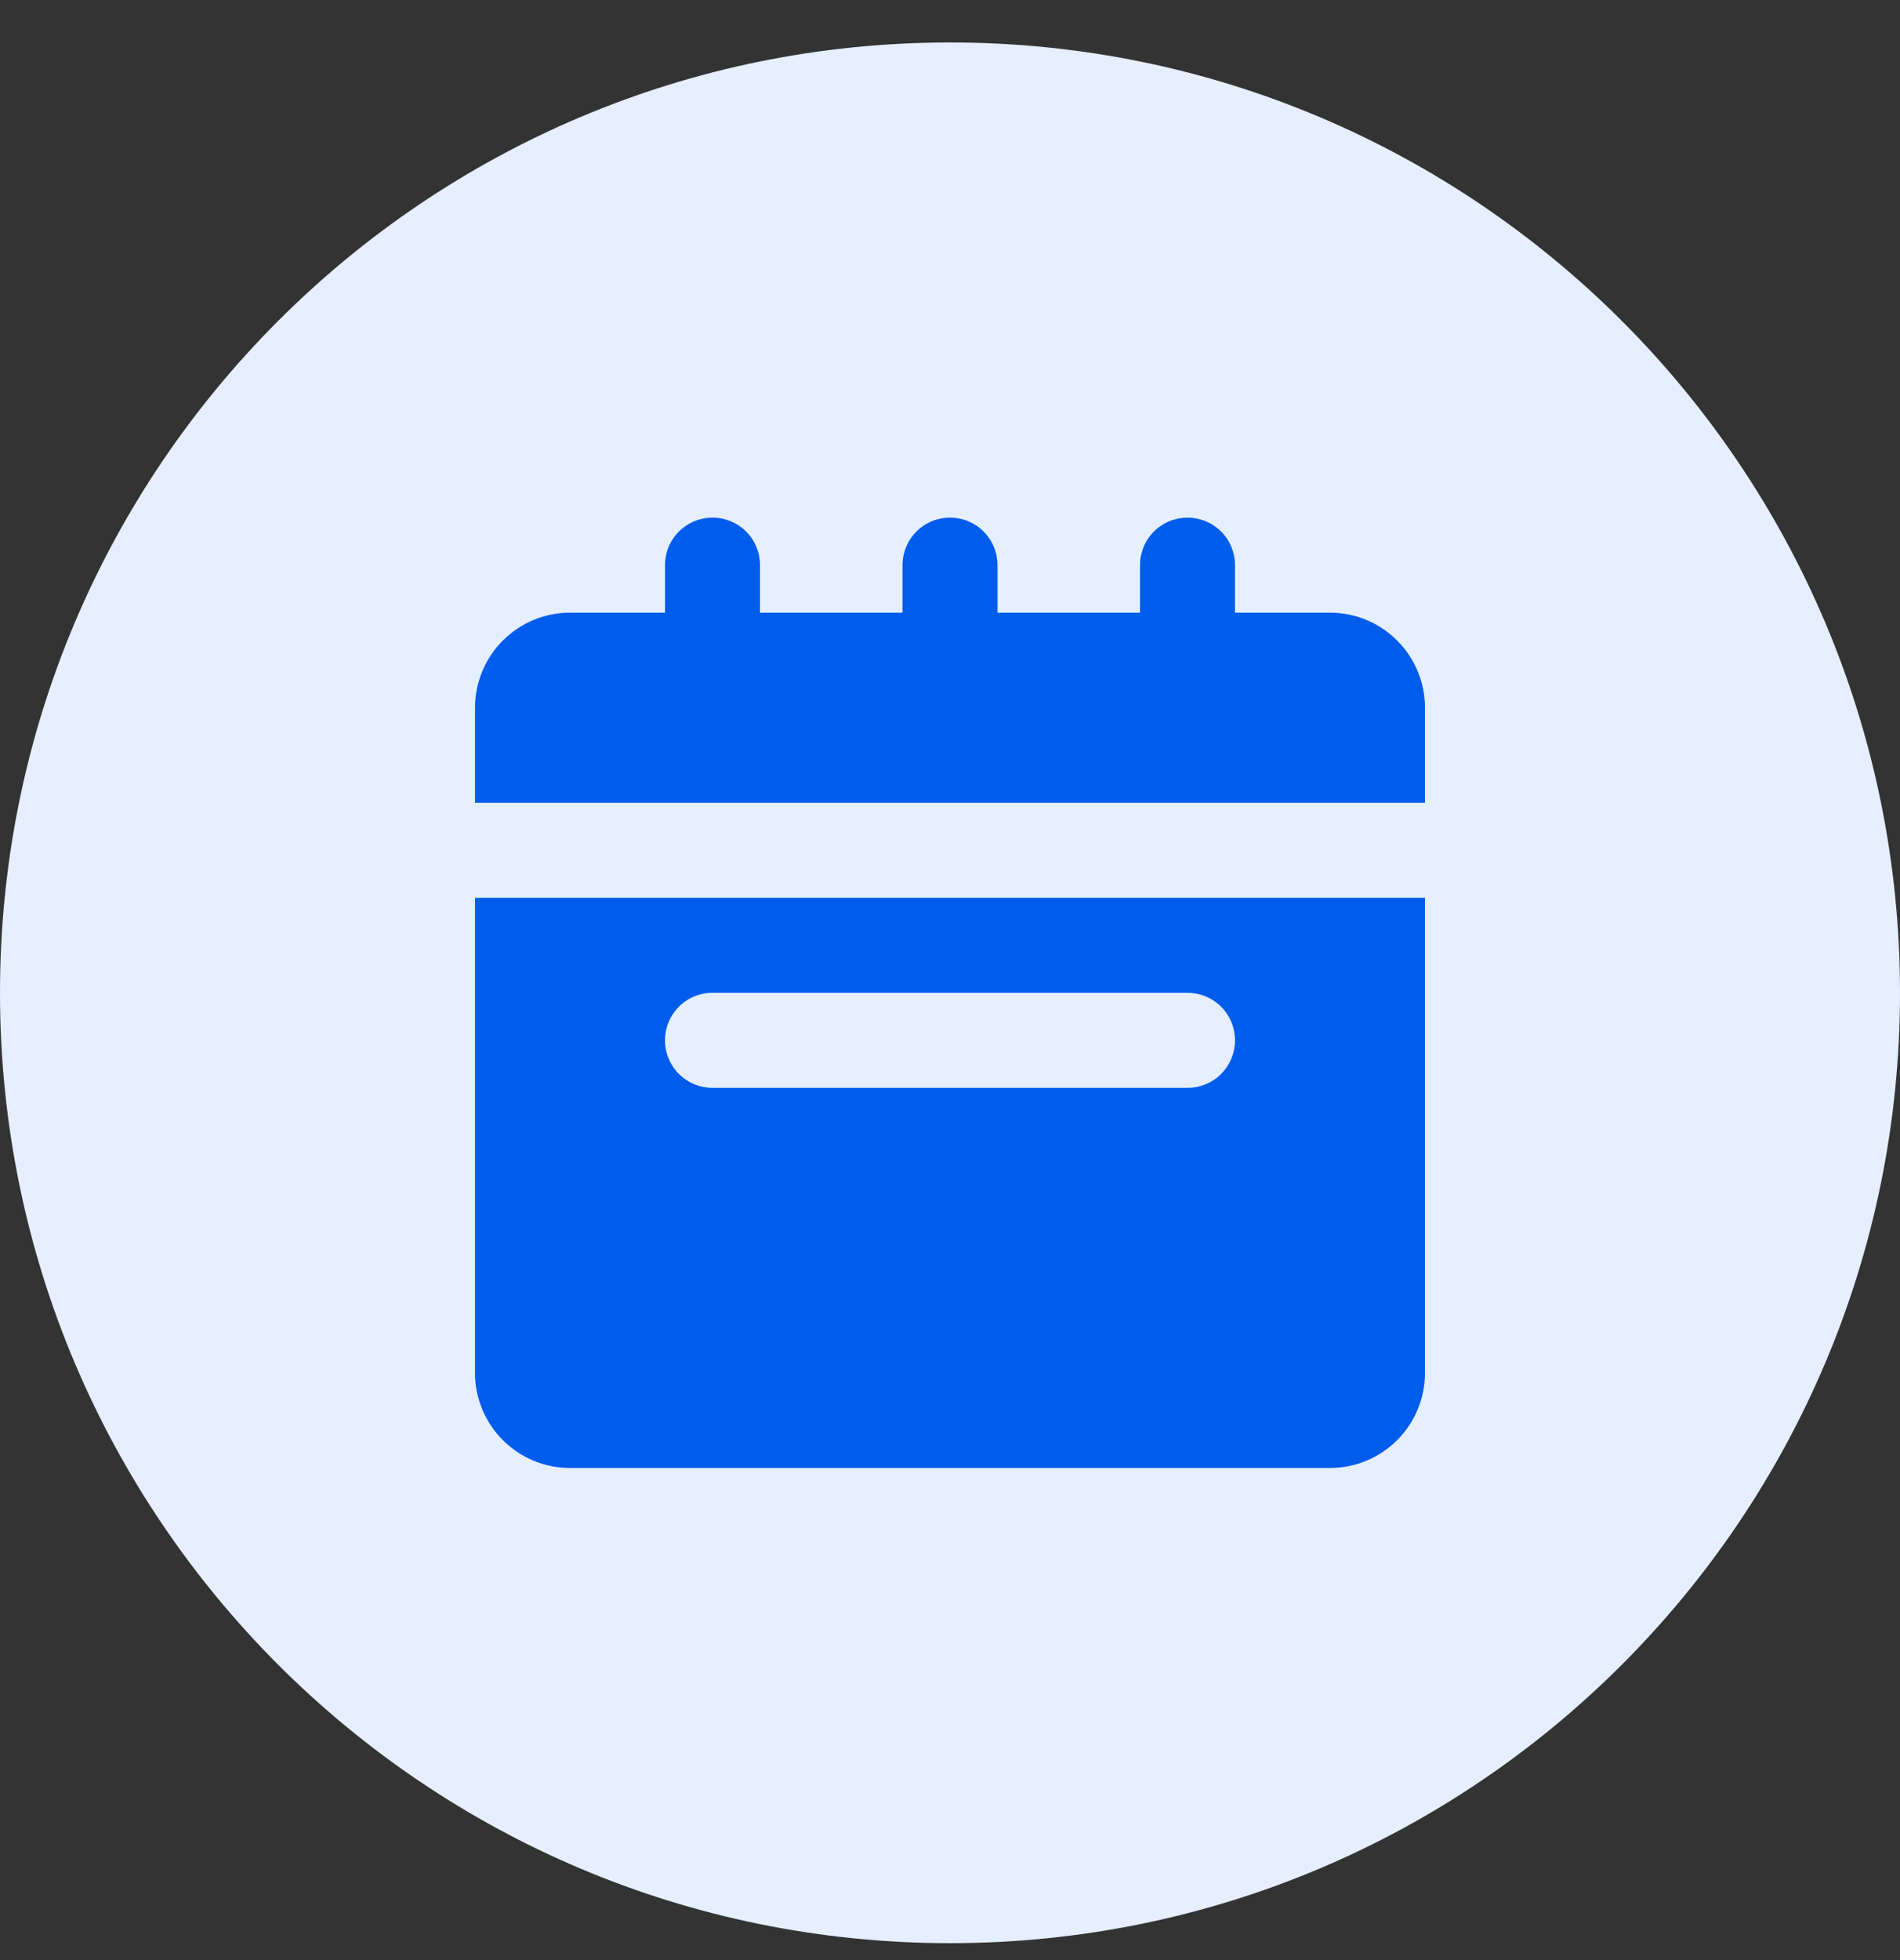 <svg width="32" height="33" viewBox="0 0 32 33" fill="none" xmlns="http://www.w3.org/2000/svg">
<rect x="0" y="0" width="32" height="33" fill="#333333" stroke="none"/>
<path d="M0 16.715C0 7.878 7.163 0.715 16 0.715C24.837 0.715 32 7.878 32 16.715C32 25.551 24.837 32.715 16 32.715C7.163 32.715 0 25.551 0 16.715Z" fill="#E5EFFF"/>
<g clip-path="url(#clip0_4671_945)">
<path d="M24 11.915C24 11.491 23.831 11.084 23.531 10.784C23.231 10.483 22.824 10.315 22.4 10.315H20.8V9.515C20.8 9.303 20.716 9.099 20.566 8.949C20.416 8.799 20.212 8.715 20 8.715C19.788 8.715 19.584 8.799 19.434 8.949C19.284 9.099 19.2 9.303 19.2 9.515V10.315H16.8V9.515C16.8 9.303 16.716 9.099 16.566 8.949C16.416 8.799 16.212 8.715 16 8.715C15.788 8.715 15.584 8.799 15.434 8.949C15.284 9.099 15.2 9.303 15.2 9.515V10.315H12.8V9.515C12.8 9.303 12.716 9.099 12.566 8.949C12.416 8.799 12.212 8.715 12 8.715C11.788 8.715 11.584 8.799 11.434 8.949C11.284 9.099 11.2 9.303 11.2 9.515V10.315H9.6C9.176 10.315 8.769 10.483 8.469 10.784C8.169 11.084 8 11.491 8 11.915V13.515H24V11.915Z" fill="#005DEC"/>
<path d="M8 23.115C8 23.539 8.169 23.946 8.469 24.246C8.769 24.546 9.176 24.715 9.6 24.715H22.4C22.824 24.715 23.231 24.546 23.531 24.246C23.831 23.946 24 23.539 24 23.115V15.115H8V23.115ZM12 16.715H20C20.212 16.715 20.416 16.799 20.566 16.949C20.716 17.099 20.8 17.303 20.8 17.515C20.8 17.727 20.716 17.93 20.566 18.081C20.416 18.231 20.212 18.315 20 18.315H12C11.788 18.315 11.584 18.231 11.434 18.081C11.284 17.93 11.2 17.727 11.2 17.515C11.2 17.303 11.284 17.099 11.434 16.949C11.584 16.799 11.788 16.715 12 16.715Z" fill="#005DEC"/>
</g>
<defs>
<clipPath id="clip0_4671_945">
<rect width="16" height="16" fill="white" transform="translate(8 8.715)"/>
</clipPath>
</defs>
</svg>

